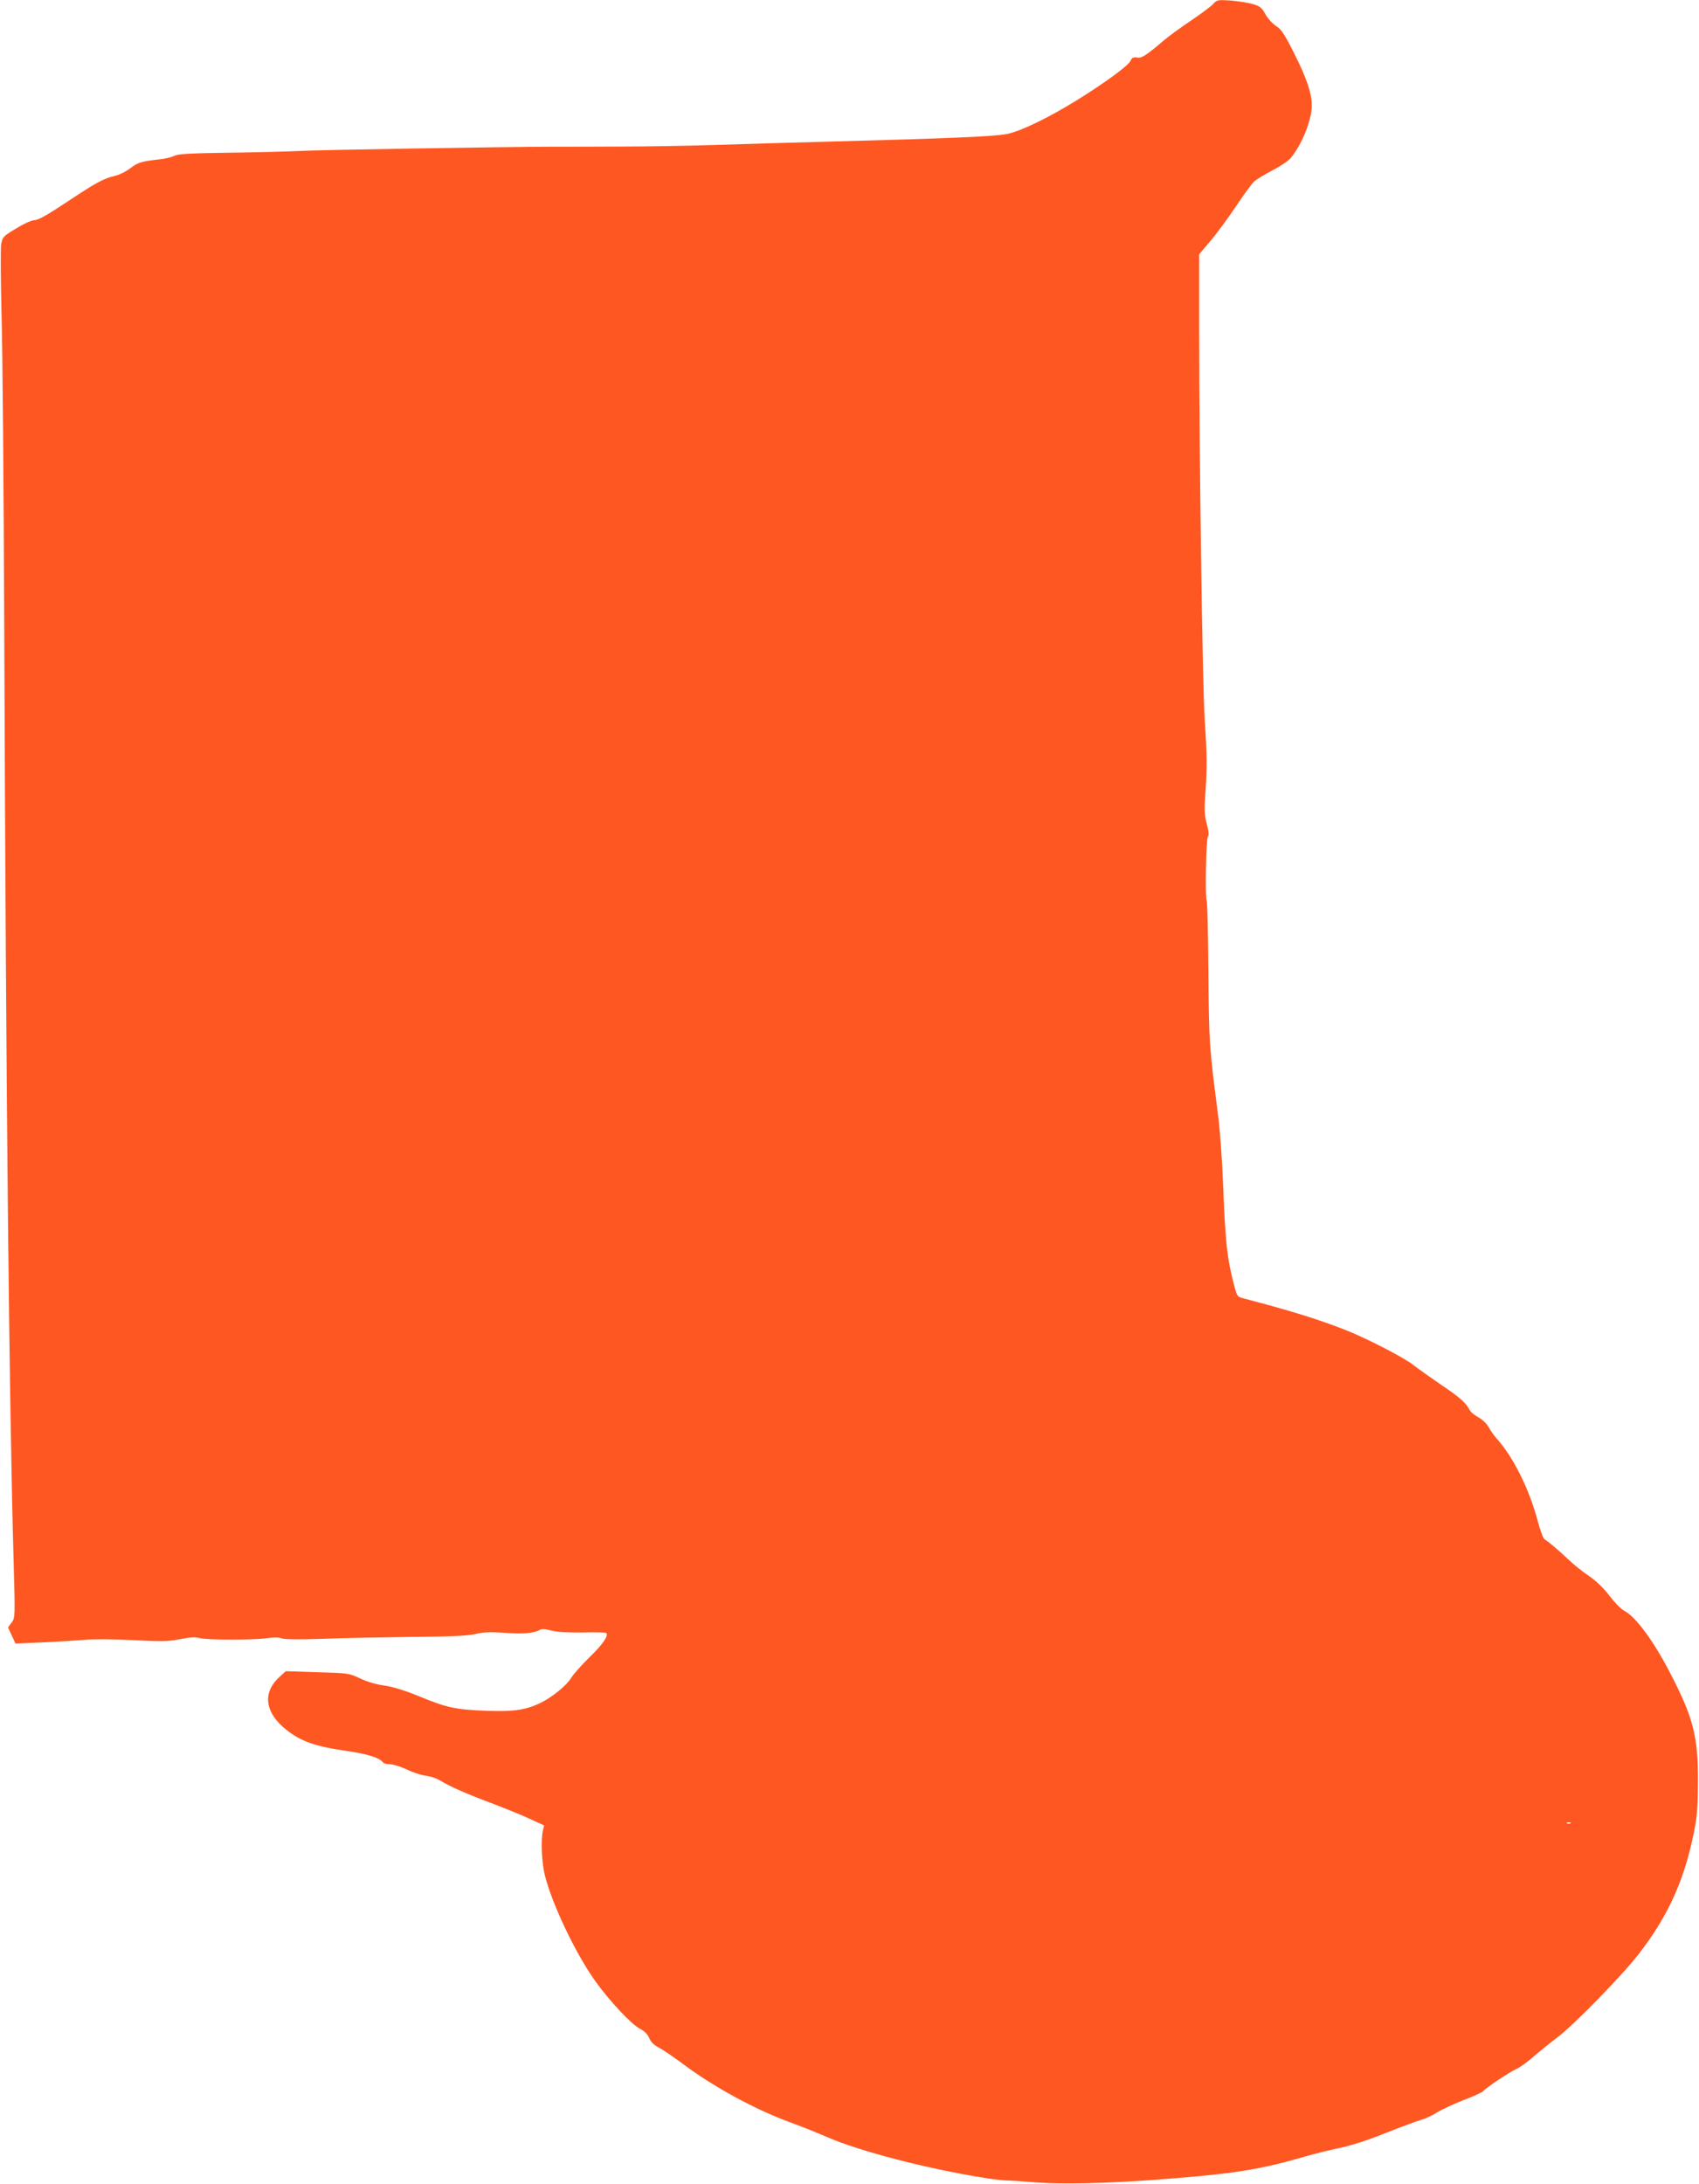 <?xml version="1.0" standalone="no"?>
<!DOCTYPE svg PUBLIC "-//W3C//DTD SVG 20010904//EN"
 "http://www.w3.org/TR/2001/REC-SVG-20010904/DTD/svg10.dtd">
<svg version="1.0" xmlns="http://www.w3.org/2000/svg"
 width="996pt" height="1280pt" viewBox="0 0 996 1280"
 preserveAspectRatio="xMidYMid meet">
<g transform="translate(0,1280) scale(0.1,-0.1)"
fill="#ff5722" stroke="none">
<path d="M7110 12775 c-14 -15 -72 -58 -130 -97 -58 -39 -130 -91 -160 -117
-102 -87 -128 -104 -156 -98 -20 3 -28 -1 -37 -20 -12 -28 -154 -131 -315
-231 -167 -103 -326 -180 -407 -197 -73 -15 -329 -26 -1045 -45 -223 -6 -531
-15 -685 -20 -154 -5 -395 -9 -535 -9 -140 -1 -318 -1 -395 -1 -280 0 -1393
-19 -1495 -25 -58 -3 -239 -8 -402 -10 -230 -3 -304 -7 -325 -18 -16 -8 -55
-18 -88 -21 -108 -12 -126 -18 -171 -52 -24 -19 -65 -39 -91 -45 -70 -17 -111
-40 -284 -155 -108 -72 -165 -104 -185 -104 -17 0 -62 -20 -109 -49 -76 -45
-80 -50 -88 -92 -4 -24 -3 -208 2 -409 6 -201 13 -1040 16 -1865 10 -2697 28
-4497 55 -5448 9 -326 9 -329 -12 -357 l-21 -29 22 -47 22 -47 162 7 c89 4
200 11 247 15 48 5 170 4 281 -2 169 -9 206 -8 276 6 60 12 91 13 115 6 41
-12 323 -12 397 0 35 5 66 5 84 -2 19 -6 104 -7 246 -2 119 5 353 9 521 11
229 2 320 6 367 17 47 11 86 13 170 7 107 -8 172 -3 207 17 12 7 33 6 69 -4
34 -9 98 -12 184 -11 72 2 134 0 137 -3 15 -15 -20 -67 -98 -142 -46 -45 -95
-100 -108 -122 -27 -44 -108 -110 -174 -143 -88 -44 -158 -55 -324 -49 -181 7
-232 18 -398 87 -81 33 -150 54 -200 61 -46 6 -102 23 -142 42 -63 30 -69 31
-250 36 l-185 6 -36 -33 c-96 -86 -89 -197 19 -293 91 -80 177 -113 365 -140
129 -18 205 -42 222 -69 3 -5 21 -10 39 -10 19 0 64 -14 101 -31 36 -18 88
-34 113 -37 26 -3 65 -16 86 -30 54 -33 146 -74 306 -134 74 -28 172 -68 217
-89 l83 -38 -8 -33 c-12 -57 -6 -190 13 -263 44 -171 179 -454 293 -614 84
-118 213 -256 264 -282 26 -13 44 -32 54 -54 9 -23 28 -42 56 -56 23 -12 82
-52 132 -89 190 -143 437 -277 651 -354 55 -20 145 -56 200 -80 191 -84 592
-188 928 -241 53 -9 112 -15 130 -15 17 0 93 -5 167 -11 154 -12 423 -6 715
16 440 33 600 58 860 134 55 16 147 39 205 51 65 13 168 46 270 87 91 36 185
71 210 78 25 7 67 26 94 44 28 17 97 49 155 72 59 22 111 46 116 53 17 20 158
114 195 130 19 8 64 40 100 72 36 31 99 82 140 113 95 71 383 366 478 490 177
229 273 446 329 746 12 63 17 143 17 270 0 256 -27 363 -152 608 -100 198
-211 351 -280 386 -19 10 -57 49 -86 87 -34 45 -75 85 -121 117 -39 26 -92 69
-120 96 -59 56 -118 106 -139 118 -9 5 -26 50 -40 103 -50 191 -145 382 -245
492 -13 15 -34 44 -45 65 -12 21 -38 45 -61 57 -22 12 -45 31 -51 44 -20 40
-56 72 -169 148 -60 41 -132 92 -160 114 -52 42 -279 159 -400 206 -167 65
-327 114 -591 183 -42 11 -42 11 -62 89 -38 145 -49 242 -62 582 -5 135 -18
315 -29 401 -52 403 -54 425 -57 842 -2 224 -6 412 -10 418 -10 17 -4 362 7
375 7 8 5 33 -7 76 -13 51 -15 84 -8 173 11 158 10 226 -4 445 -13 205 -32
1526 -32 2278 l0 442 66 78 c36 42 103 133 149 202 46 69 94 135 107 146 13
12 60 41 106 65 46 23 94 56 107 71 67 80 125 224 125 311 0 69 -30 159 -102
302 -59 117 -77 144 -109 164 -21 14 -48 44 -61 68 -20 37 -30 46 -73 59 -27
8 -86 17 -130 21 -77 5 -81 4 -105 -22z m2097 -10661 c-3 -3 -12 -4 -19 -1 -8
3 -5 6 6 6 11 1 17 -2 13 -5z"/>
</g>
</svg>
